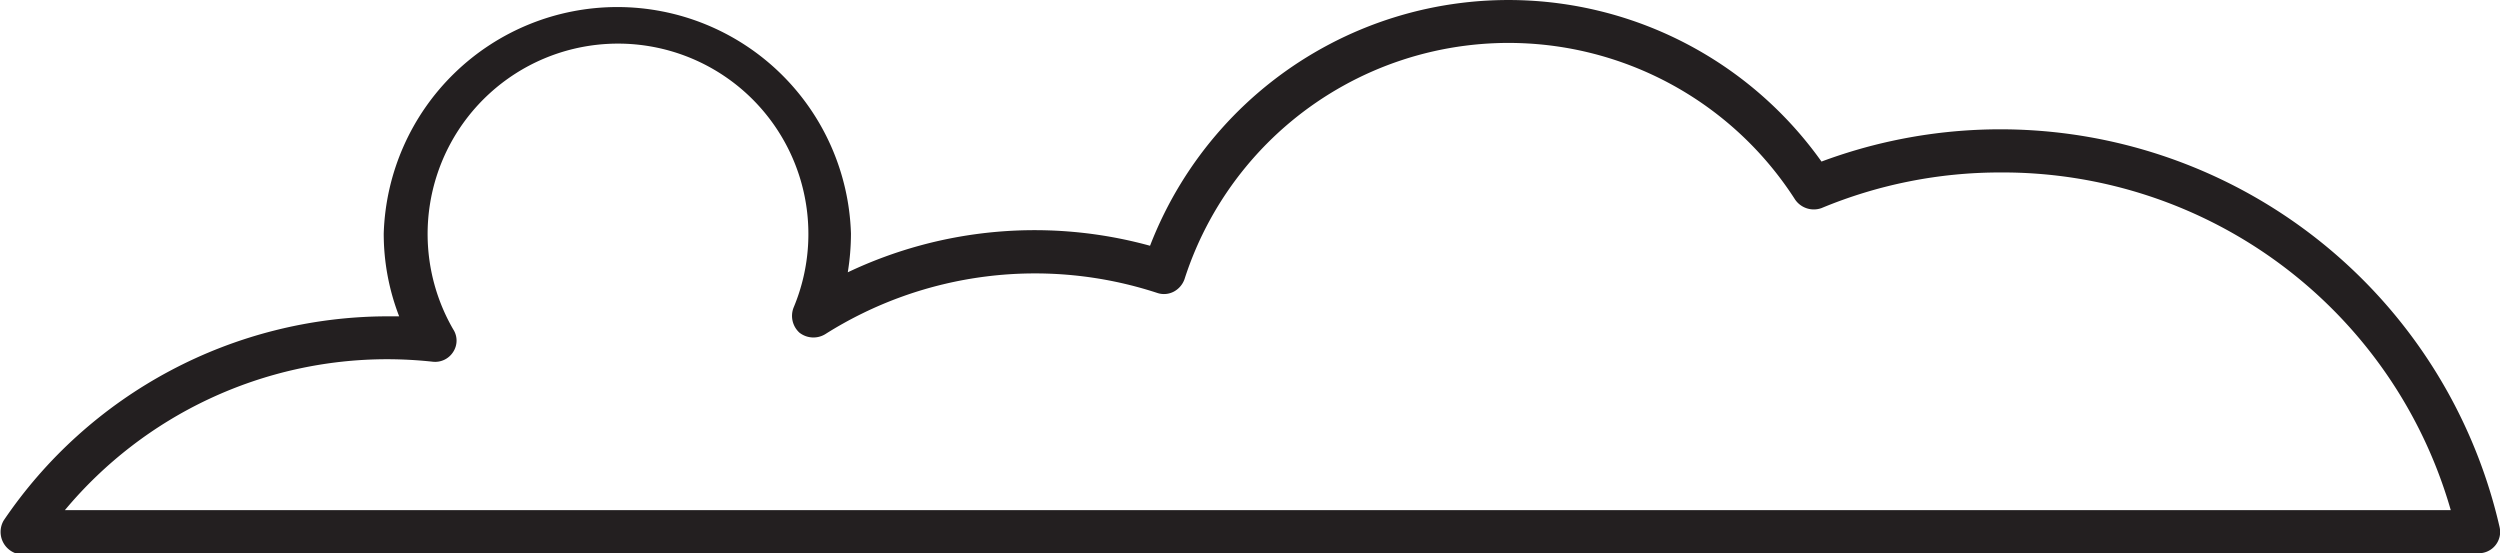 <svg xmlns="http://www.w3.org/2000/svg" xmlns:xlink="http://www.w3.org/1999/xlink" viewBox="0 0 110.17 24.38"><defs><clipPath id="a"><rect width="110.17" height="24.38" style="fill:none"></rect></clipPath></defs><g style="clip-path:url(#a)"><path d="M88.16,7.6A20.54,20.54,0,0,1,108,22.48H2.86a18.51,18.51,0,0,1,14.21-6.65,19,19,0,0,1,2,.11.94.94,0,0,0,.9-.43.91.91,0,0,0,0-1,8.39,8.39,0,1,1,15-.95,1,1,0,0,0,.26,1.1,1,1,0,0,0,1.13.07A17.3,17.3,0,0,1,51,12.91a.93.93,0,0,0,.73-.06,1,1,0,0,0,.47-.55A15,15,0,0,1,79.11,8.8a1,1,0,0,0,1.16.37A20.49,20.49,0,0,1,88.16,7.6m21.06,16.78a.94.94,0,0,0,.93-1.16A22.57,22.57,0,0,0,80.27,7.12a16.93,16.93,0,0,0-29.59,3.71A19.18,19.18,0,0,0,37.36,12a10.76,10.76,0,0,0,.14-1.71,10.3,10.3,0,0,0-20.59,0,10.1,10.1,0,0,0,.68,3.65h-.52a20.46,20.46,0,0,0-16.91,9,1,1,0,0,0,0,1,1,1,0,0,0,.84.5H109.22" style="fill:#231f20"></path></g></svg>